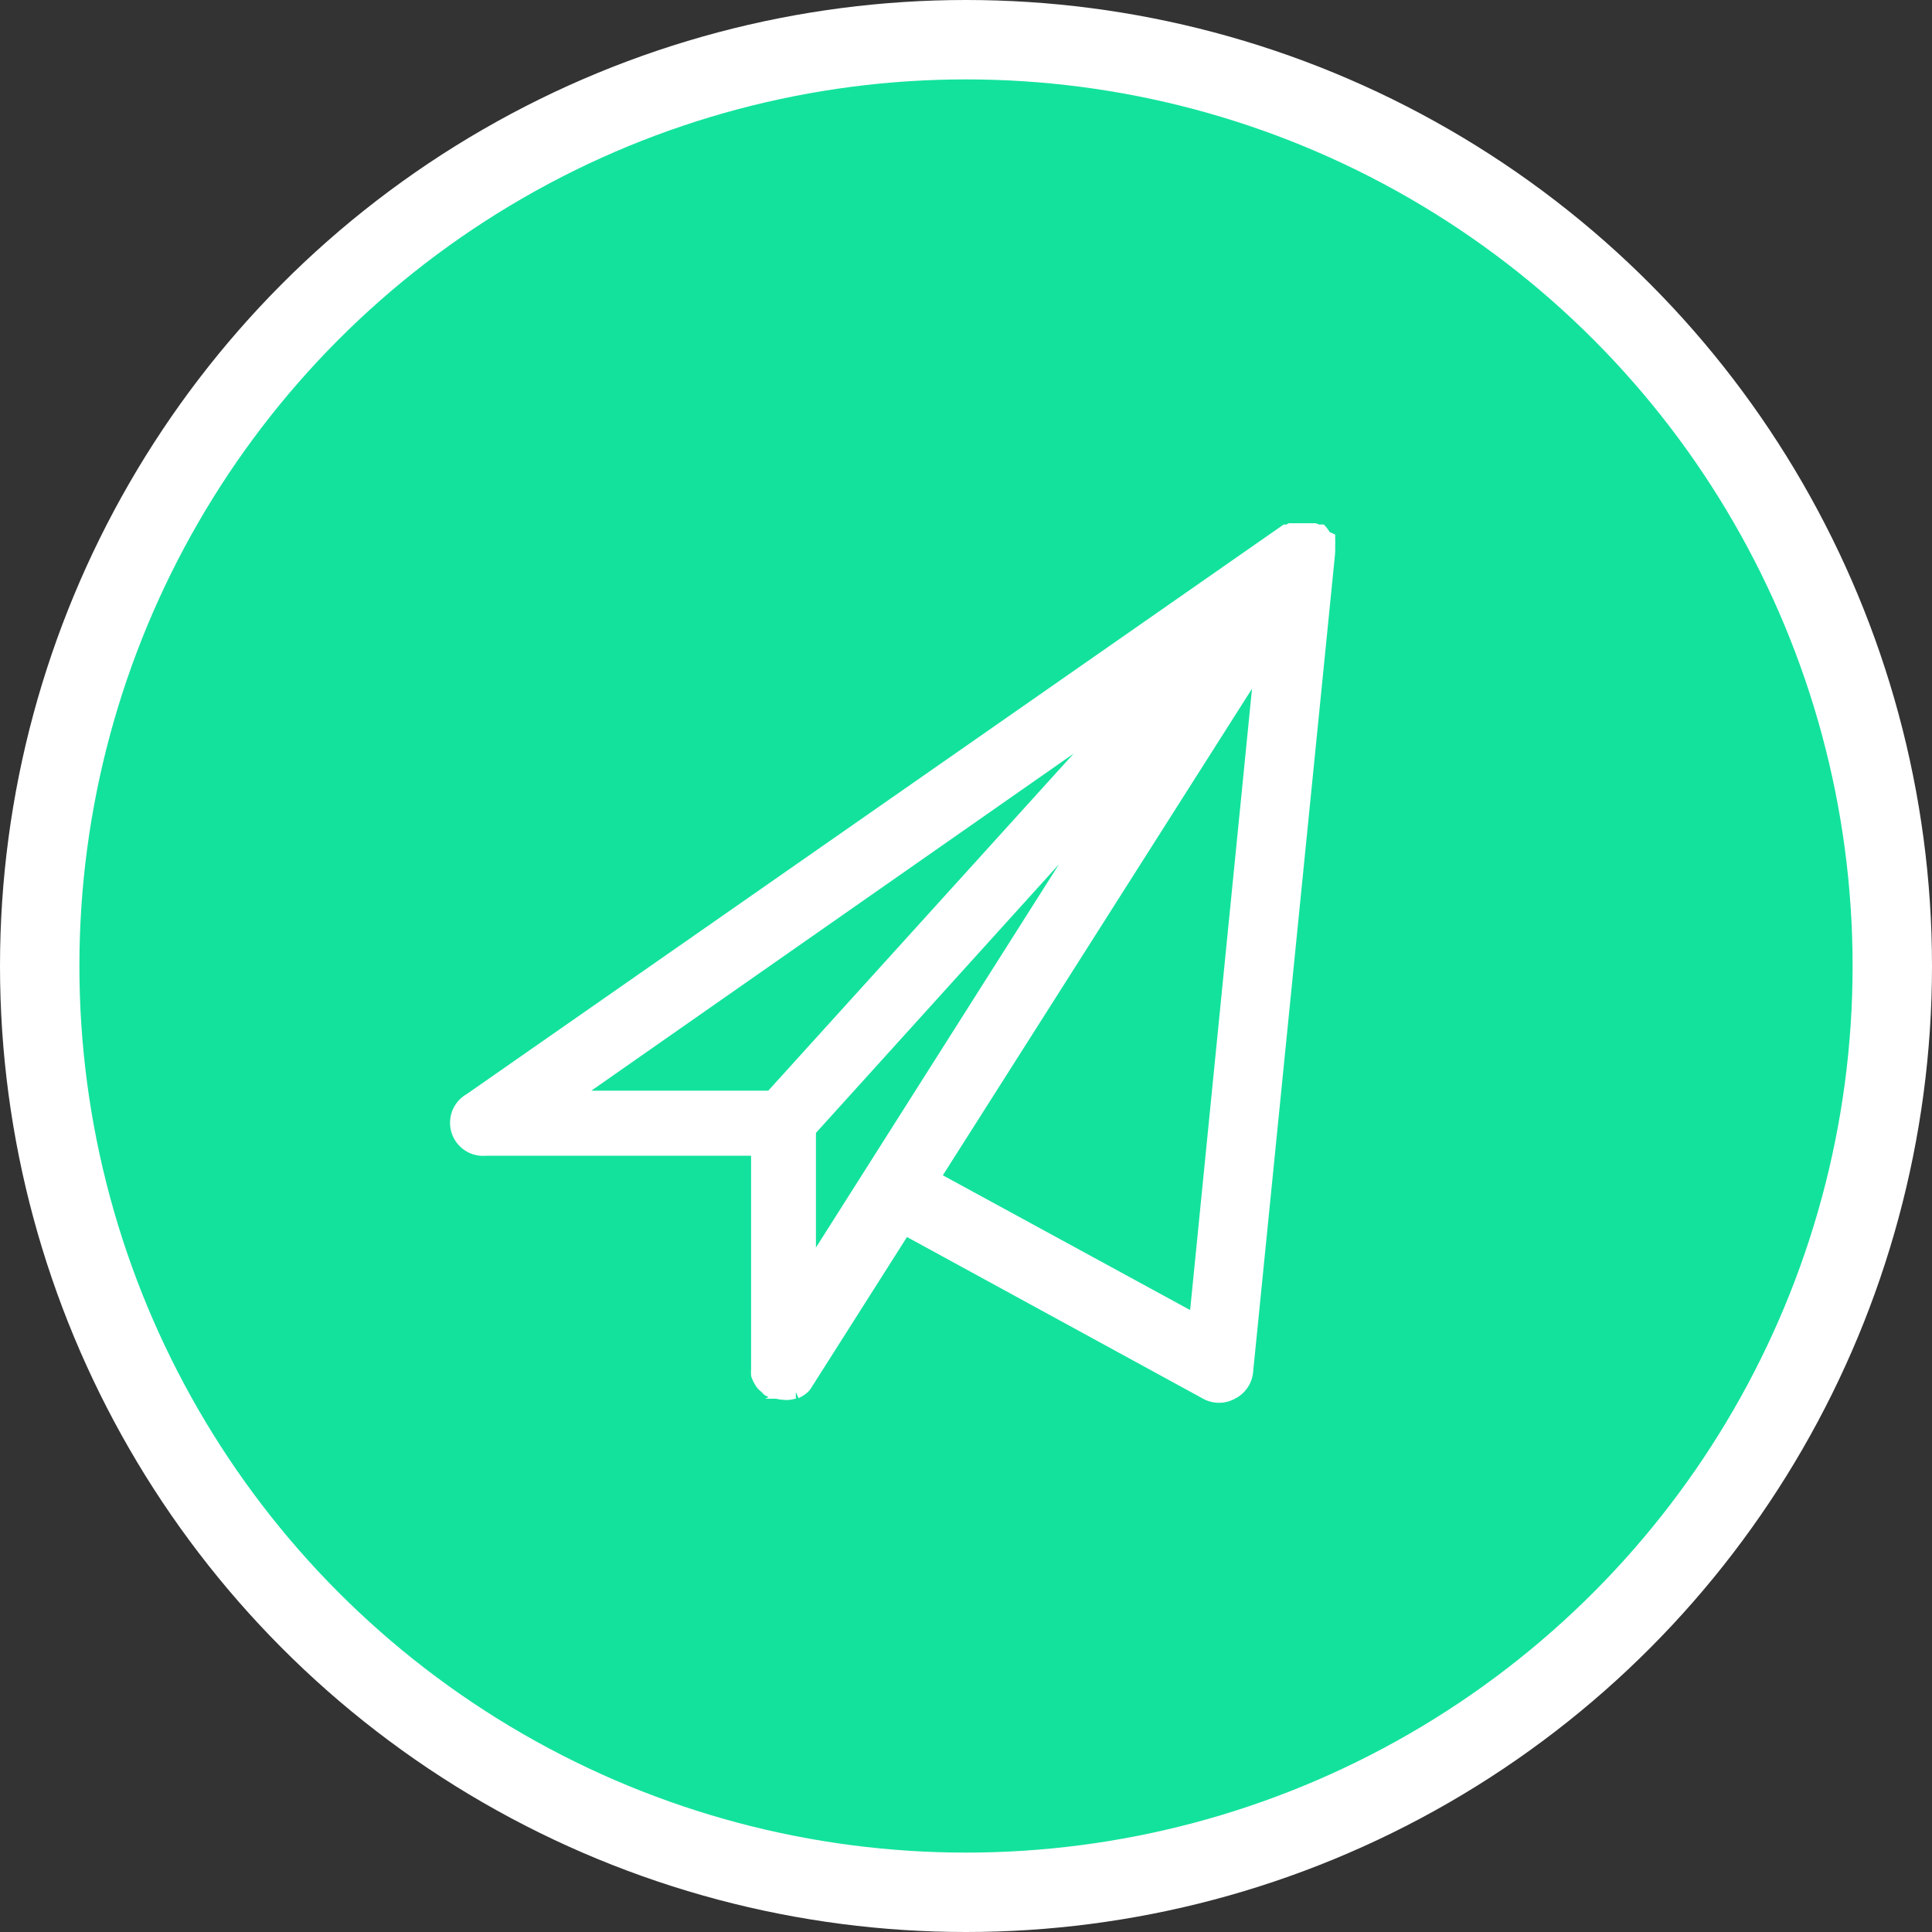 <svg xmlns="http://www.w3.org/2000/svg" viewBox="0 0 73 73"><rect x="0" y="0" width="73" height="73" fill="#333333" stroke="none"/><defs><style>.cls-1{fill:#13e29d;}.cls-2,.cls-4{fill:none;stroke:#fff;stroke-miterlimit:10;}.cls-2{stroke-width:3px;}.cls-3{fill:#fff;}.cls-4{stroke-width:0.5px;}</style></defs><title>greeny-contact-form-mobille</title><g id="Layer_2" data-name="Layer 2"><g id="Layer_1-2" data-name="Layer 1"><path class="cls-1" d="M71.5,36.5a35,35,0,1,1-35-35,35,35,0,0,1,35,35"/><circle class="cls-2" cx="36.5" cy="36.5" r="35"/><path class="cls-3" d="M50.2,20.82v-.11s0-.08,0-.11,0,0,0-.06a.49.49,0,0,0,0-.11l0-.07L50,20.27,50,20.19a.94.94,0,0,0-.09-.12l0,0-.06,0-.05,0,0,0h0l0,0-.13-.05-.1,0-.09,0-.11,0H49l-.11,0-.13,0-.09.05-.09,0s0,0,0,0L17.77,41.55a1,1,0,0,0,.58,1.87H28.63v8.22s0,.08,0,.11a1.18,1.18,0,0,0,0,.2,1,1,0,0,0,.08.18,1.4,1.4,0,0,0,.1.16,1.07,1.07,0,0,0,.16.14.27.27,0,0,0,.07.08l.1.05.1,0a1.11,1.11,0,0,0,.36.08A.85.85,0,0,0,30,52.6l.07,0a1.12,1.12,0,0,0,.29-.19.1.1,0,0,1,0,0,.83.83,0,0,0,.11-.15l3.72-5.86a.18.18,0,0,0,.07.05l11.3,6.17a1,1,0,0,0,1,0,1,1,0,0,0,.54-.81l3.09-30.84s0-.06,0-.09M29.14,41.46H21.55L42.24,27ZM30.58,48V42.71L41.79,30.32Zm14.6,1.9-9.91-5.4L47.66,25Z"/><path class="cls-4" d="M50.2,20.82v-.11s0-.08,0-.11,0,0,0-.06a.49.49,0,0,0,0-.11l0-.07L50,20.27,50,20.19a.94.94,0,0,0-.09-.12l0,0-.06,0-.05,0,0,0h0l0,0-.13-.05-.1,0-.09,0-.11,0H49l-.11,0-.13,0-.09.05-.09,0s0,0,0,0L17.77,41.55a1,1,0,0,0,.58,1.87H28.63v8.22s0,.08,0,.11a1.18,1.18,0,0,0,0,.2,1,1,0,0,0,.08.18,1.4,1.4,0,0,0,.1.16,1.07,1.07,0,0,0,.16.14.27.27,0,0,0,.07.08l.1.05.1,0a1.11,1.11,0,0,0,.36.08A.85.85,0,0,0,30,52.6l.07,0a1.12,1.12,0,0,0,.29-.19.1.1,0,0,1,0,0,.83.83,0,0,0,.11-.15l3.72-5.86a.18.18,0,0,0,.07.05l11.3,6.17a1,1,0,0,0,1,0,1,1,0,0,0,.54-.81l3.09-30.84S50.2,20.85,50.2,20.82ZM29.14,41.46H21.55L42.24,27ZM30.58,48V42.71L41.79,30.32Zm14.6,1.9-9.91-5.4L47.66,25Z"/></g></g></svg>